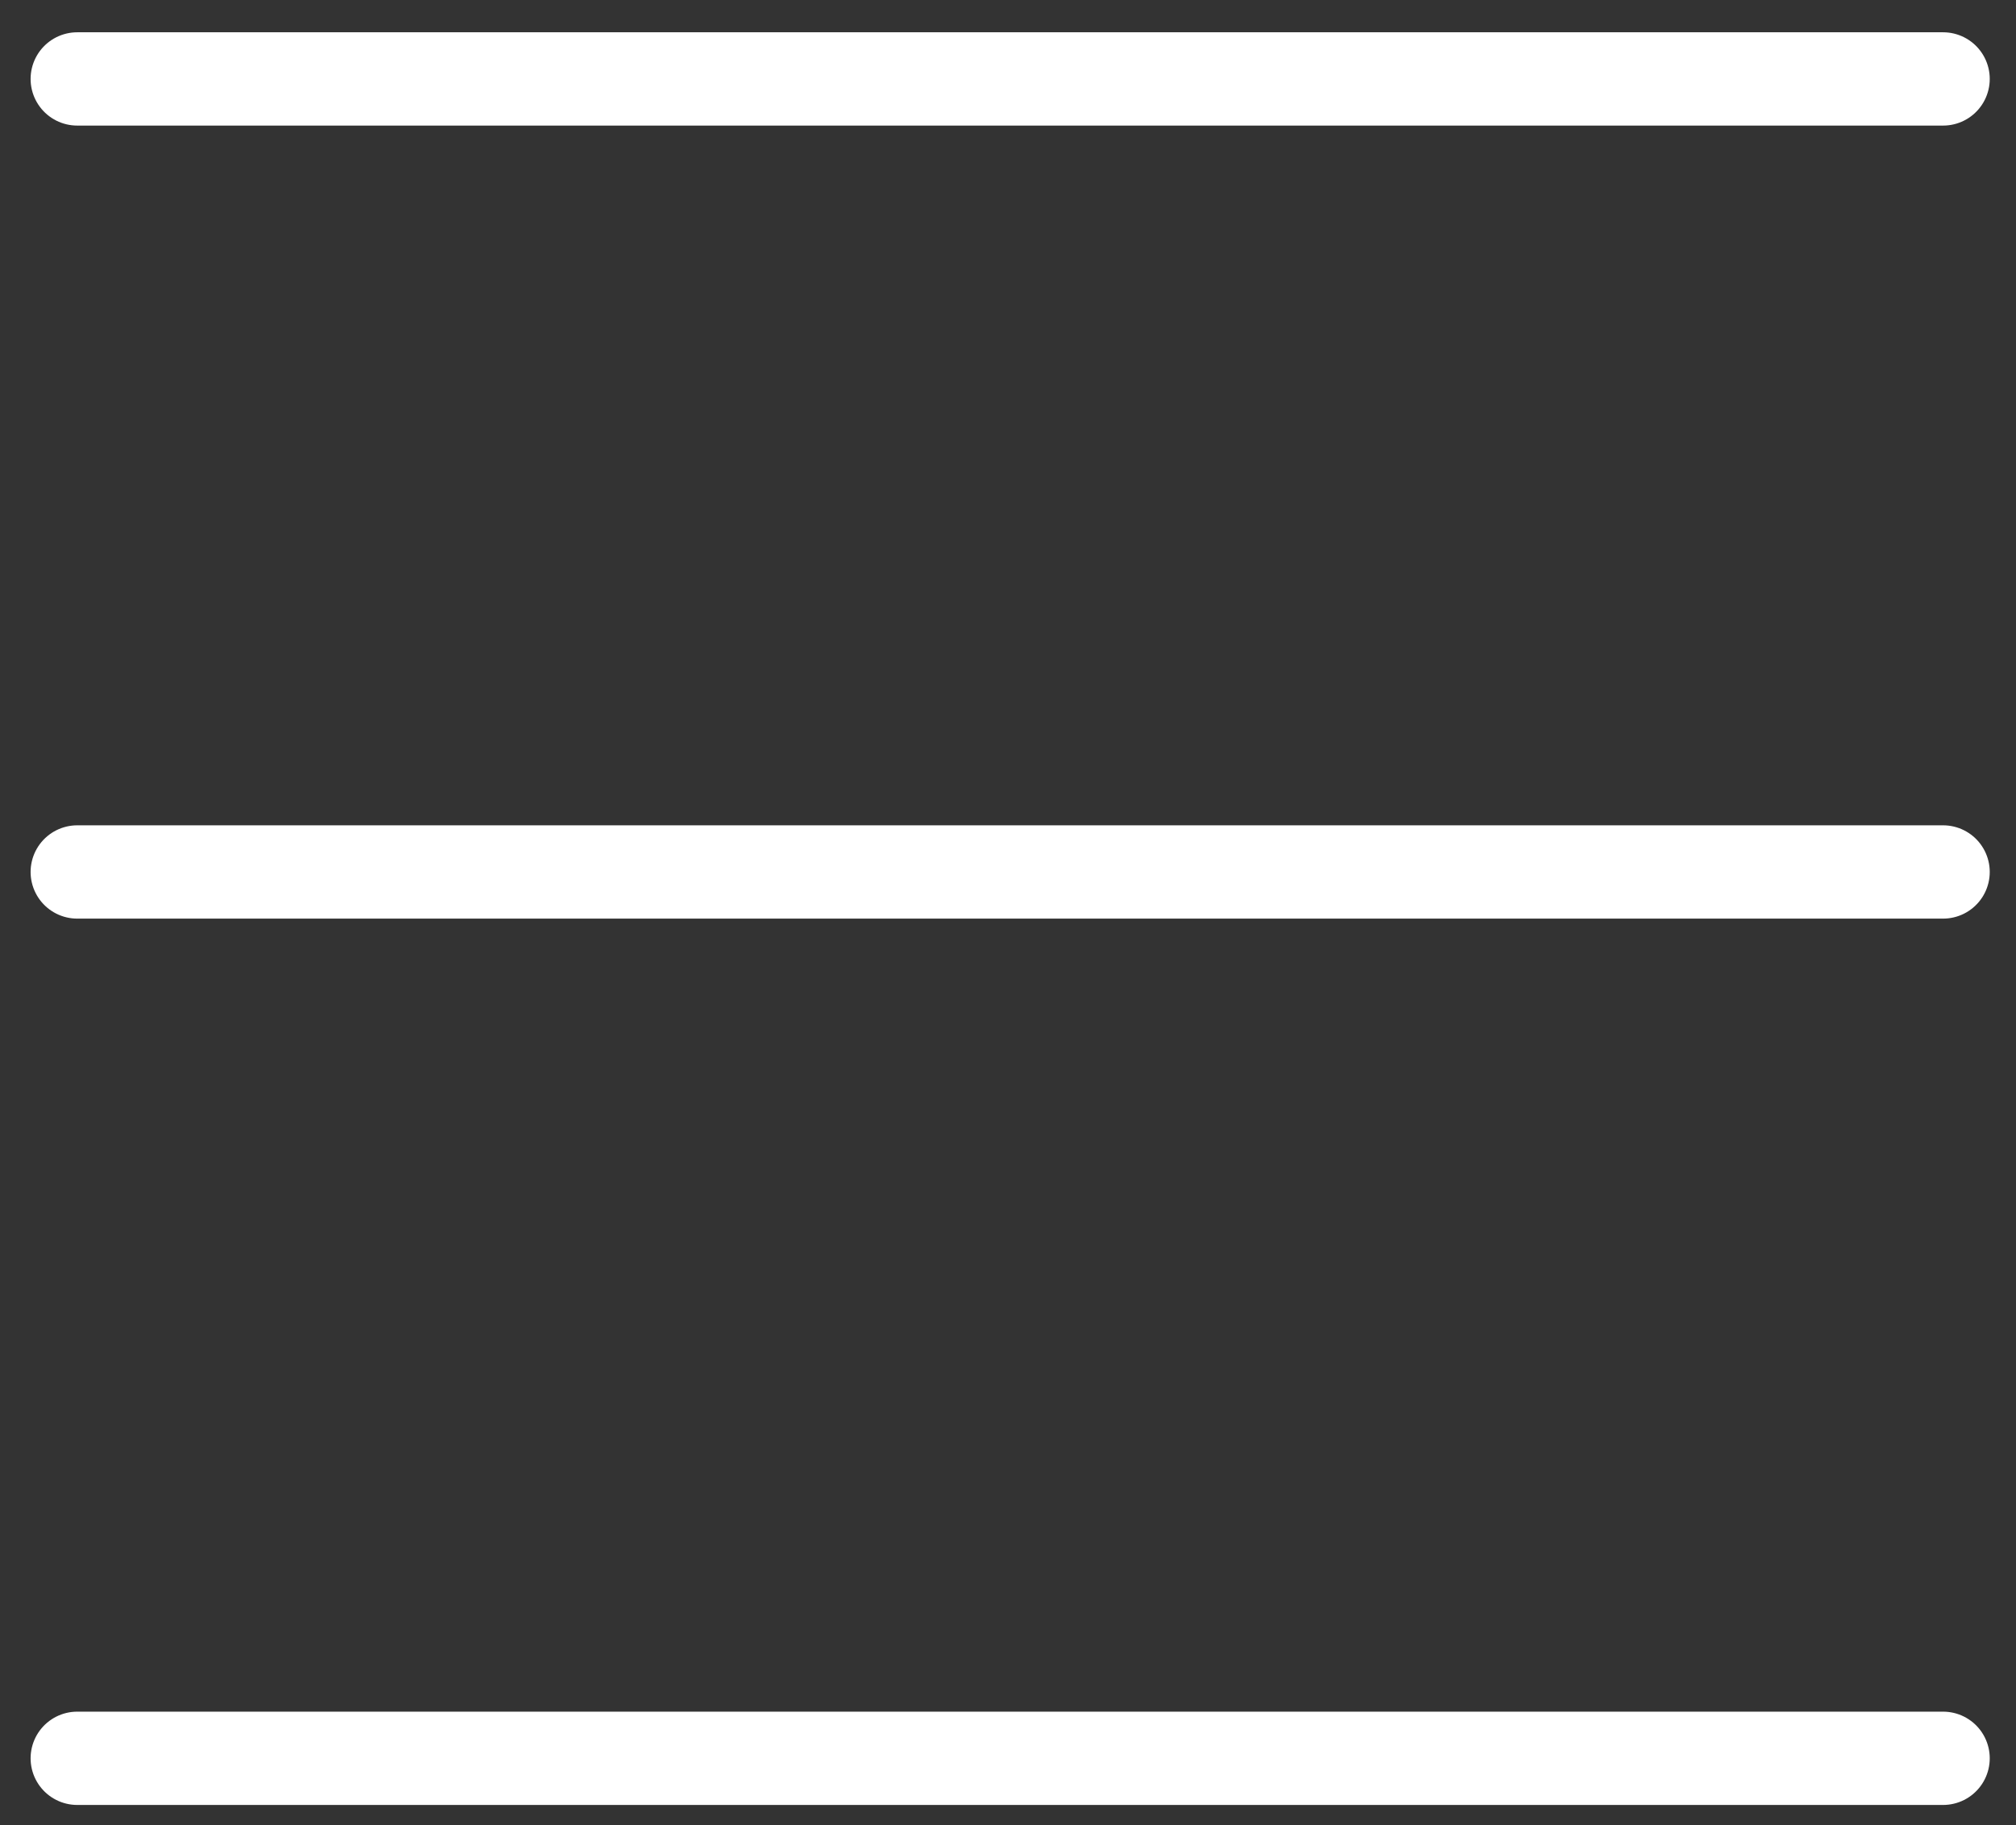 <?xml version="1.0" encoding="utf-8"?>
<!-- Generator: Adobe Illustrator 16.0.0, SVG Export Plug-In . SVG Version: 6.00 Build 0)  -->
<!DOCTYPE svg PUBLIC "-//W3C//DTD SVG 1.1//EN" "http://www.w3.org/Graphics/SVG/1.1/DTD/svg11.dtd">
<svg version="1.1" xmlns="http://www.w3.org/2000/svg" xmlns:xlink="http://www.w3.org/1999/xlink" x="0px" y="0px"
	 width="43.219px" height="39.13px" viewBox="0 0 43.219 39.13" enable-background="new 0 0 43.219 39.13" xml:space="preserve">
<rect x="0" y="0" width="43.219" height="39.13" fill="#333333" stroke="none"/>
<g id="Layer_2" display="none">
	<rect x="-1.344" y="-1.308" display="inline" fill="#7A7777" width="46" height="42"/>
</g>
<g id="Layer_1">
	<g>
		
			<line fill="#7A7777" stroke="#FFFFFF" stroke-width="2" stroke-linecap="round" stroke-linejoin="round" stroke-miterlimit="10" x1="1.656" y1="1.692" x2="41.656" y2="1.692"/>
		
			<line fill="#7A7777" stroke="#FFFFFF" stroke-width="2" stroke-linecap="round" stroke-linejoin="round" stroke-miterlimit="10" x1="1.656" y1="18.692" x2="41.656" y2="18.692"/>
		
			<line fill="#7A7777" stroke="#FFFFFF" stroke-width="2" stroke-linecap="round" stroke-linejoin="round" stroke-miterlimit="10" x1="1.656" y1="37.692" x2="41.656" y2="37.692"/>
	</g>
</g>
</svg>
